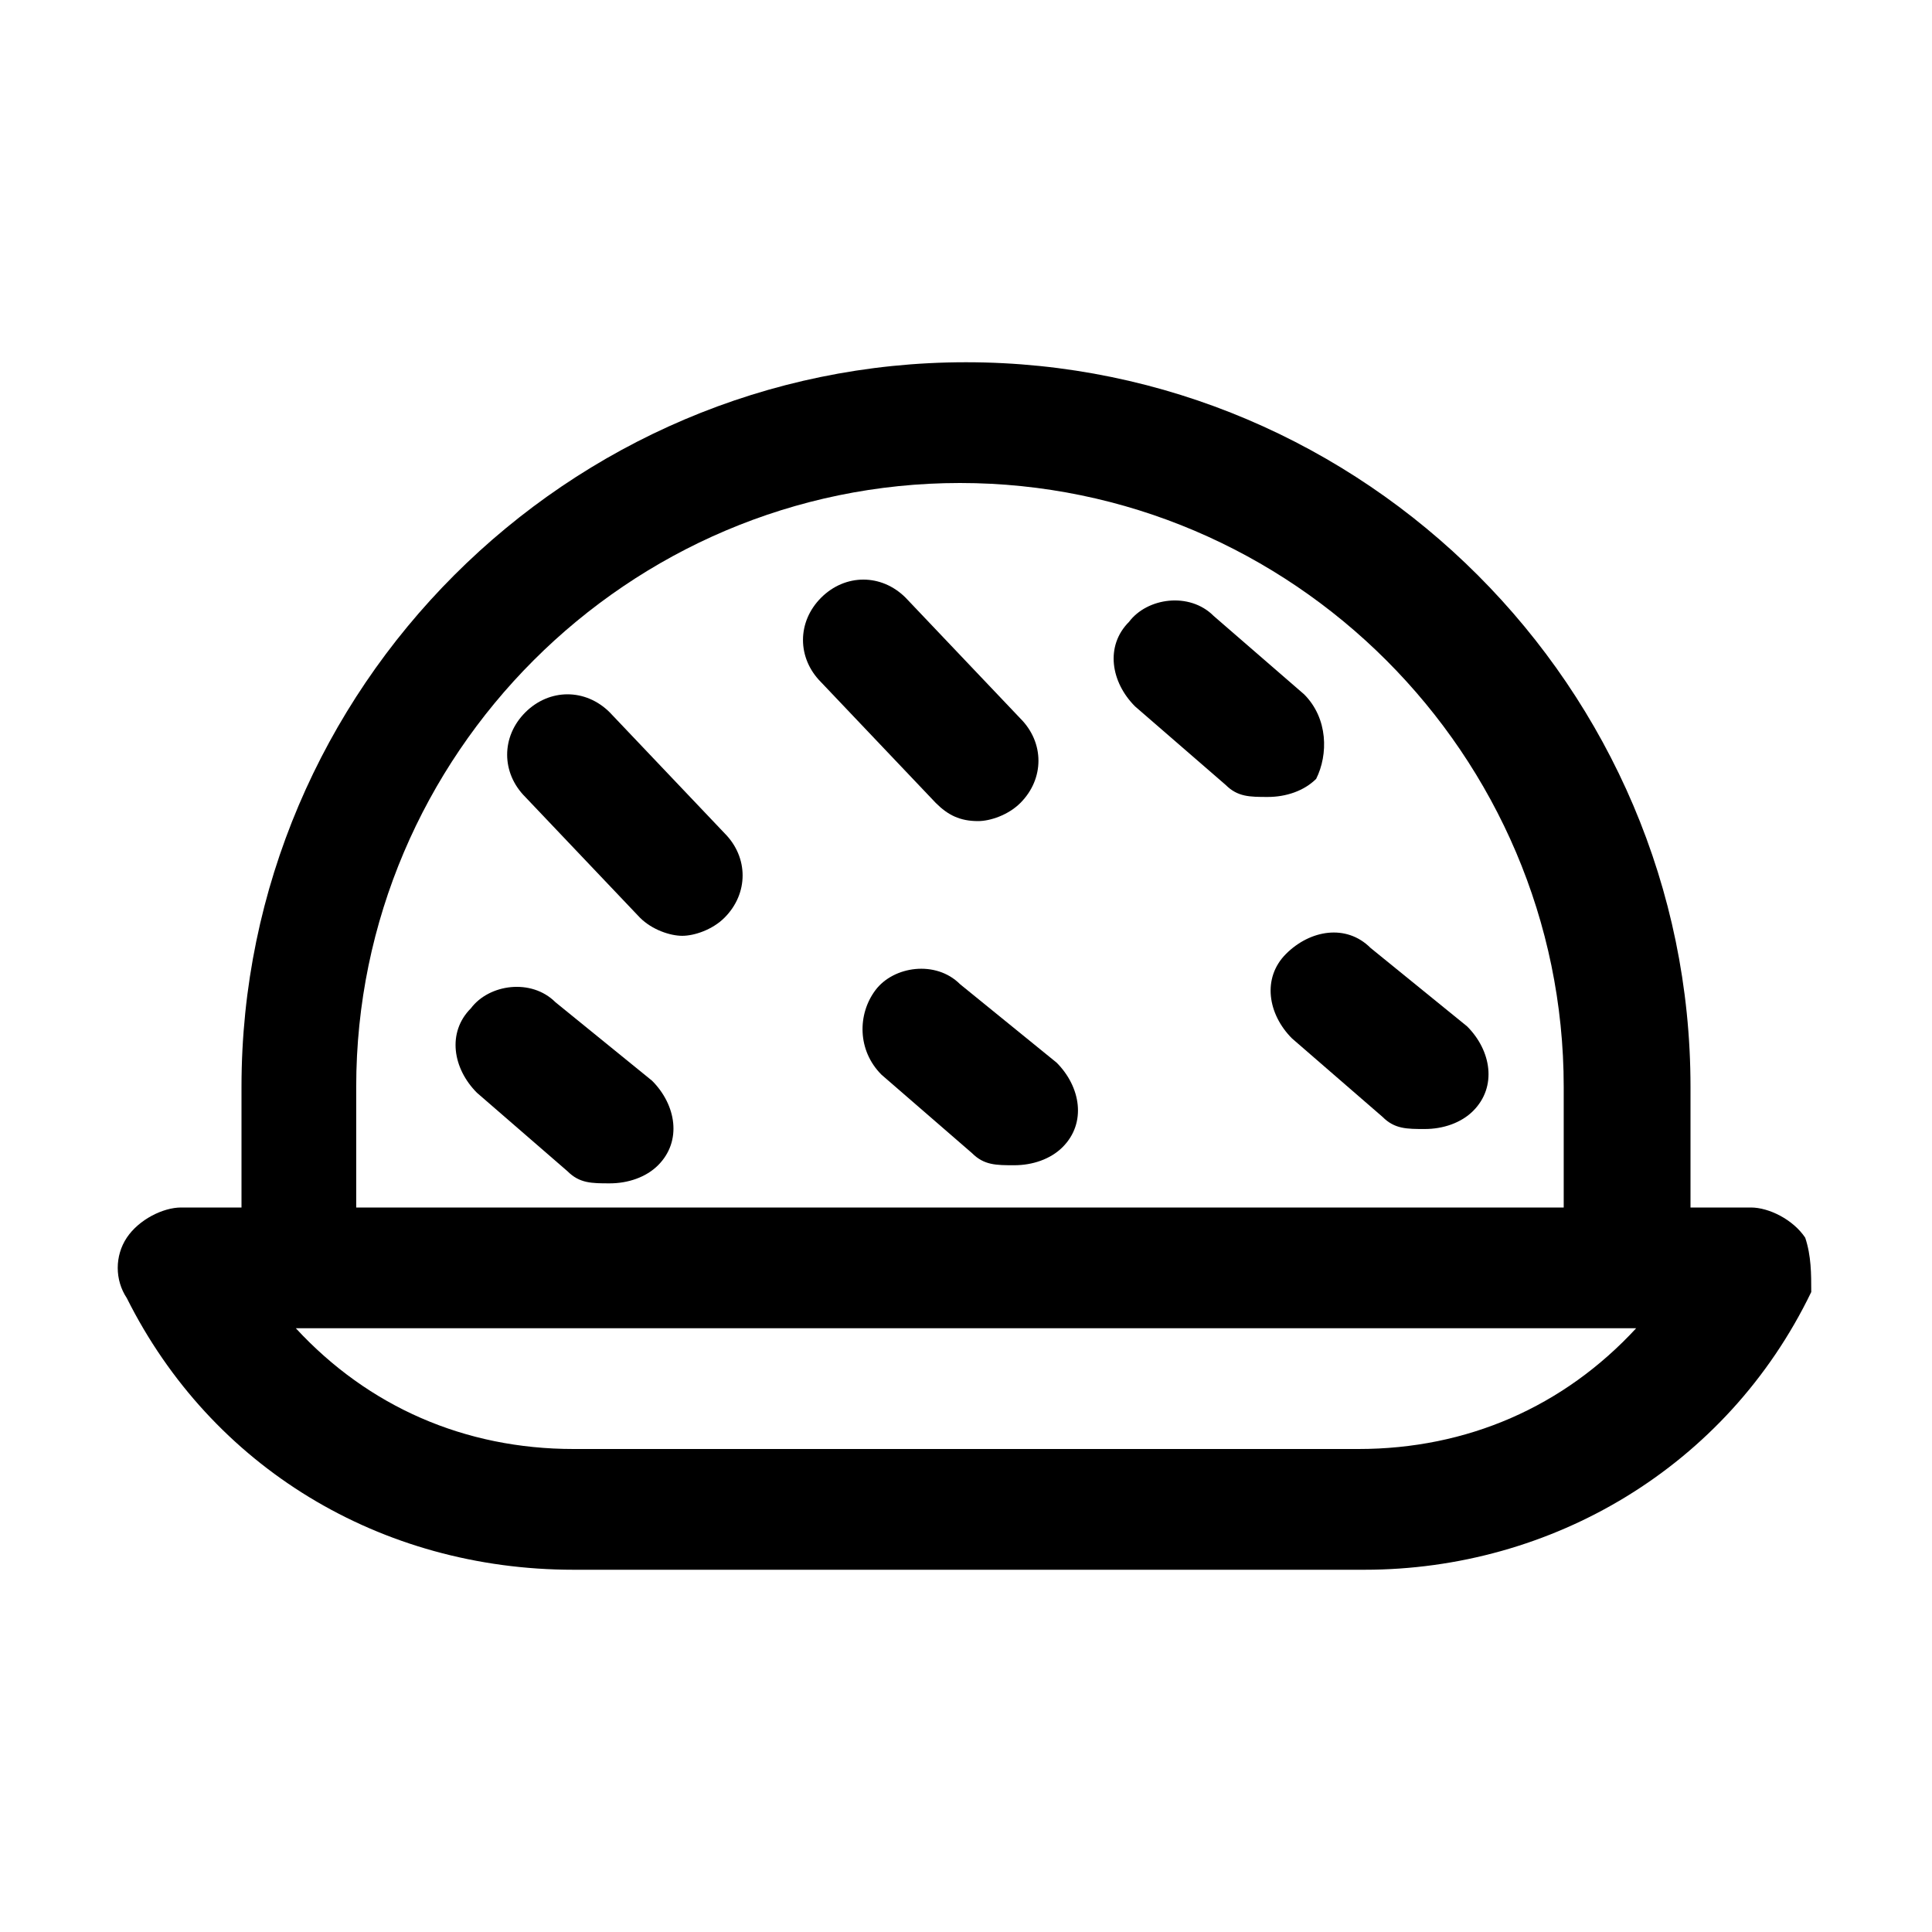 <?xml version="1.0" ?>
<svg fill="#000000" width="800px" height="800px" viewBox="0 0 32 32" id="rice" version="1.1" xml:space="preserve" xmlns="http://www.w3.org/2000/svg" xmlns:xlink="http://www.w3.org/1999/xlink">
<g>
<path d="M29.9,20.5C29.7,20.2,29.3,20,29,20h-1v-2c0-6.6-5.4-12-12-12s-12,5.4-12,12v2H3c-0.3,0-0.7,0.2-0.9,0.5s-0.2,0.7,0,1   C3.5,24.3,6.3,26,9.5,26h13.1c3.1,0,6-1.7,7.4-4.6C30,21.1,30,20.8,29.9,20.5z M5.9,18c0-5.5,4.5-10,10-10s10,4.5,10,10v2H5.9V18z    M22.5,24H9.5c-1.8,0-3.4-0.7-4.6-2h0H27h0.1C25.9,23.3,24.3,24,22.5,24z"/>
<path d="M22.7,15.7c-0.4-0.4-1-0.3-1.4,0.1c-0.4,0.4-0.3,1,0.1,1.4l1.5,1.3c0.2,0.2,0.4,0.2,0.7,0.2c0.3,0,0.6-0.1,0.8-0.3   c0.4-0.4,0.3-1-0.1-1.4L22.7,15.7z"/>
<path d="M21.6,11.5l-1.5-1.3c-0.4-0.4-1.1-0.3-1.4,0.1c-0.4,0.4-0.3,1,0.1,1.4l1.5,1.3c0.2,0.2,0.4,0.2,0.7,0.2   c0.3,0,0.6-0.1,0.8-0.3C22,12.5,22,11.9,21.6,11.5z"/>
<path d="M9.2,16.6c-0.4-0.4-1.1-0.3-1.4,0.1c-0.4,0.4-0.3,1,0.1,1.4l1.5,1.3c0.2,0.2,0.4,0.2,0.7,0.2c0.3,0,0.6-0.1,0.8-0.3   c0.4-0.4,0.3-1-0.1-1.4L9.2,16.6z"/>
<path d="M15.9,16.3c-0.4-0.4-1.1-0.3-1.4,0.1s-0.3,1,0.1,1.4l1.5,1.3c0.2,0.2,0.4,0.2,0.7,0.2c0.3,0,0.6-0.1,0.8-0.3   c0.4-0.4,0.3-1-0.1-1.4L15.9,16.3z"/>
<path d="M10.1,11.8c-0.4-0.4-1-0.4-1.4,0c-0.4,0.4-0.4,1,0,1.4l1.9,2c0.2,0.2,0.5,0.3,0.7,0.3c0.2,0,0.5-0.1,0.7-0.3   c0.4-0.4,0.4-1,0-1.4L10.1,11.8z"/>
<path d="M16.2,13.6c0.2,0,0.5-0.1,0.7-0.3c0.4-0.4,0.4-1,0-1.4l-1.9-2c-0.4-0.4-1-0.4-1.4,0c-0.4,0.4-0.4,1,0,1.4l1.9,2   C15.7,13.5,15.9,13.6,16.2,13.6z"/>
</g>
</svg>
